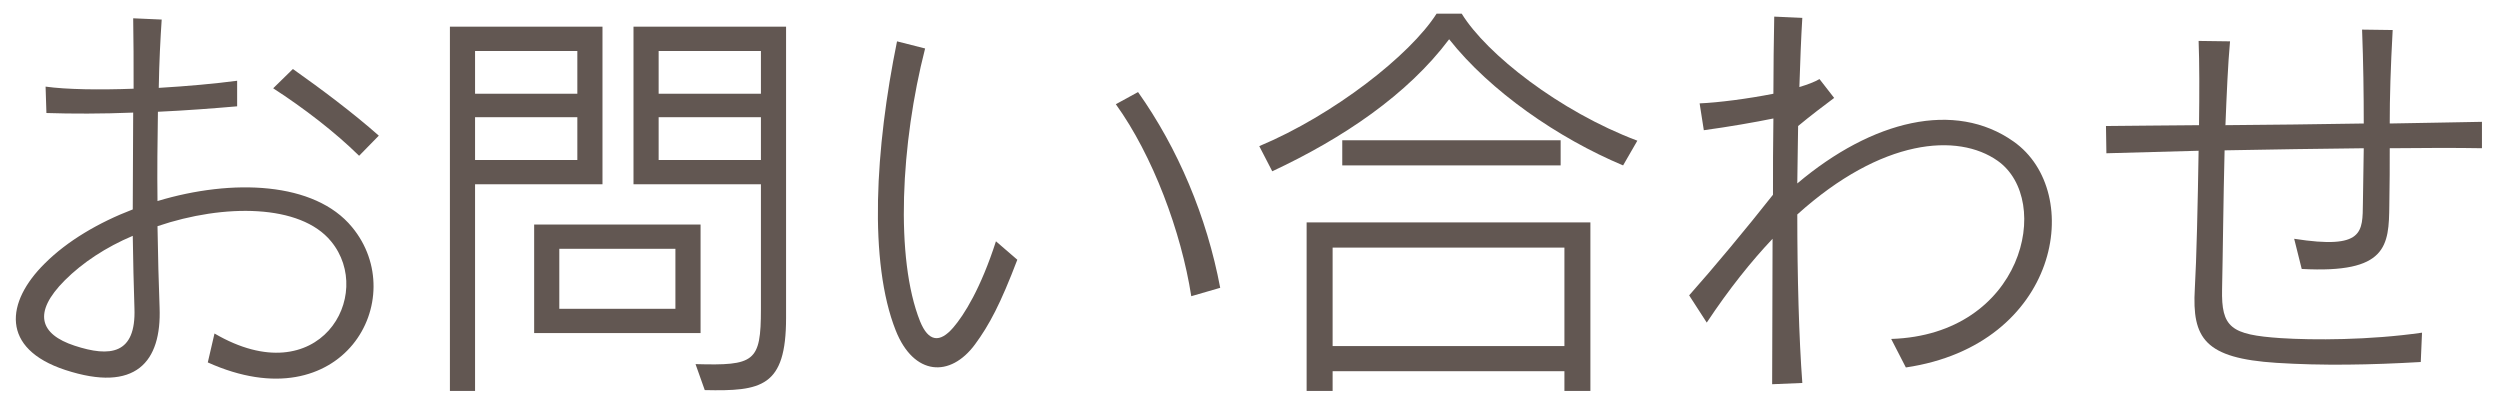 <?xml version="1.0" encoding="utf-8"?>
<!-- Generator: Adobe Illustrator 14.0.0, SVG Export Plug-In  -->
<!DOCTYPE svg PUBLIC "-//W3C//DTD SVG 1.1//EN" "http://www.w3.org/Graphics/SVG/1.1/DTD/svg11.dtd">
<svg version="1.1"
	 xmlns="http://www.w3.org/2000/svg" xmlns:xlink="http://www.w3.org/1999/xlink" xmlns:a="http://ns.adobe.com/AdobeSVGViewerExtensions/3.0/"
	 x="0px" y="0px" width="334px" height="55px" viewBox="-2.114 -1.828 334 55" enable-background="new -2.114 -1.828 334 55"
	 xml:space="preserve">
<defs>
</defs>
<g>
	<g>
		<path fill="#625752" d="M25.647,46.592l0.896-3.865c14,8.177,21.504-5.151,15.568-12.319c-4.088-4.984-14.28-5.041-23.184-2.017
			c0.056,3.976,0.168,7.784,0.279,10.864c0.28,7.28-3.191,11.424-12.6,8.344c-8.68-2.855-7.952-9.073-2.744-14.224
			c3.024-3.024,7.225-5.488,11.76-7.224c0-4.424,0.057-8.792,0.057-12.937c-4.145,0.168-8.232,0.168-11.592,0.056L3.976,9.744
			c2.8,0.392,7.168,0.448,11.76,0.28c0-3.416,0-6.552-0.056-9.408l3.808,0.168c-0.168,2.52-0.336,5.656-0.392,9.128
			c3.808-0.224,7.504-0.56,10.472-0.952v3.416c-3.248,0.28-6.888,0.56-10.584,0.728c-0.056,3.864-0.112,7.952-0.056,11.927
			c10.023-3.023,21-2.576,25.983,3.473C52.863,38.08,43.68,54.711,25.647,46.592z M15.623,29.68
			c-3.584,1.512-6.72,3.584-9.071,5.936c-4.368,4.369-3.305,7.225,1.288,8.737c4.76,1.568,8.231,1.176,8.008-4.985
			C15.735,36.232,15.68,32.984,15.623,29.68z M45.863,18.984c-3.248-3.192-7.336-6.329-11.479-9.017l2.632-2.576
			c3.808,2.688,8.063,5.88,11.479,8.904L45.863,18.984z"/>
		<path fill="#625752" d="M61.354,22.792v27.609h-3.36V1.736h20.384v21.056H61.354z M75.018,4.984H61.354v5.712h13.664V4.984z
			 M75.018,13.832H61.354v5.712h13.664V13.832z M69.249,42.672V28.168h22.233v14.504H69.249z M88.121,31.416H72.609v8.008h15.512
			V31.416z M92.041,50.288l-1.232-3.471c7.896,0.223,8.736-0.281,8.736-7.336V22.792H82.521V1.736h20.384v38.92
			C102.905,49.895,99.601,50.456,92.041,50.288z M99.545,4.984H85.881v5.712h13.664V4.984z M99.545,13.832H85.881v5.712h13.664
			V13.832z"/>
		<path fill="#625752" d="M128.145,44.184c-3.305,4.48-8.177,4.199-10.584-1.848c-3.641-9.184-2.744-24.36,0.168-38.64l3.752,0.952
			c-3.248,12.656-4.032,28.055-0.672,36.456c1.12,2.745,2.633,2.913,4.424,0.84c1.456-1.68,3.695-5.264,5.712-11.535l2.855,2.463
			C131.561,38.752,130.048,41.607,128.145,44.184z M157.04,37.744c-1.344-8.625-5.152-18.816-10.08-25.648l2.968-1.624
			c5.32,7.504,9.185,16.632,10.977,26.151L157.04,37.744z"/>
		<path fill="#625752" d="M214.732,20.271c-8.681-3.64-17.753-9.912-23.241-16.855c-5.544,7.392-14.168,13.216-23.632,17.64
			l-1.735-3.36C176.035,13.552,186.283,5.544,189.812,0h3.36c3.304,5.376,13.048,13.048,23.464,16.968L214.732,20.271z
			 M206.892,50.401v-2.633h-30.968v2.633h-3.473V27.888h37.912v22.513H206.892z M206.892,31.248h-30.968v13.161h30.968V31.248z
			 M177.212,20.271v-3.36h29.176v3.36H177.212z"/>
		<path fill="#625752" d="M252.509,47.264l-1.96-3.809c17.64-0.56,21.672-18.536,14.225-23.799
			c-5.321-3.752-15.457-3.024-26.769,7.168c0,8.287,0.224,16.576,0.672,22.512l-4.032,0.168c0-5.545,0.056-12.321,0.056-19.432
			c-2.855,3.023-5.823,6.719-8.792,11.199l-2.352-3.64c3.192-3.584,7.672-8.96,11.2-13.44c0-3.359,0-6.775,0.056-10.191
			c-2.464,0.504-5.992,1.12-9.296,1.568l-0.56-3.584c2.575-0.112,6.439-0.616,9.855-1.288c0-3.528,0.056-7,0.112-10.304l3.752,0.168
			c-0.168,2.688-0.28,5.824-0.393,9.24c1.12-0.336,2.017-0.672,2.688-1.064l1.96,2.52c-1.344,1.008-3.136,2.352-4.816,3.752
			c-0.056,2.464-0.056,5.096-0.111,7.672c10.023-8.456,21.056-11.144,28.896-5.6C276.532,23.855,273.005,44.241,252.509,47.264z"/>
		<path fill="#625752" d="M317.155,17.976c0,2.24,0,4.704-0.056,7.616c-0.056,5.432-0.28,9.128-11.704,8.512l-1.008-4.031
			c9.352,1.455,9.128-0.896,9.184-4.816c0.057-2.464,0.057-4.928,0.112-7.28c-5.824,0.056-12.32,0.168-18.592,0.28
			c-0.168,6.552-0.225,13.552-0.336,18.535c-0.112,5.152,1.176,6.104,7.84,6.553c4.312,0.28,11.872,0.28,18.872-0.729l-0.168,3.92
			c-6.721,0.393-13.16,0.504-19.265,0.113c-9.575-0.617-11.312-3.249-10.92-9.913c0.225-3.865,0.393-11.313,0.505-18.424
			c-4.368,0.112-8.513,0.224-12.32,0.336l-0.056-3.641c3.64-0.056,7.951-0.056,12.432-0.112c0.057-4.368,0.057-8.456-0.056-11.256
			l4.199,0.056c-0.279,3.024-0.447,7-0.615,11.2c5.88-0.056,12.432-0.112,18.479-0.224c0-3.976-0.056-8.12-0.224-12.544l4.088,0.056
			c-0.28,5.096-0.393,8.904-0.393,12.488c3.977-0.056,8.736-0.168,12.32-0.224v3.528C326.228,17.92,321.972,17.92,317.155,17.976z"
			/>
	</g>
</g>
</svg>
